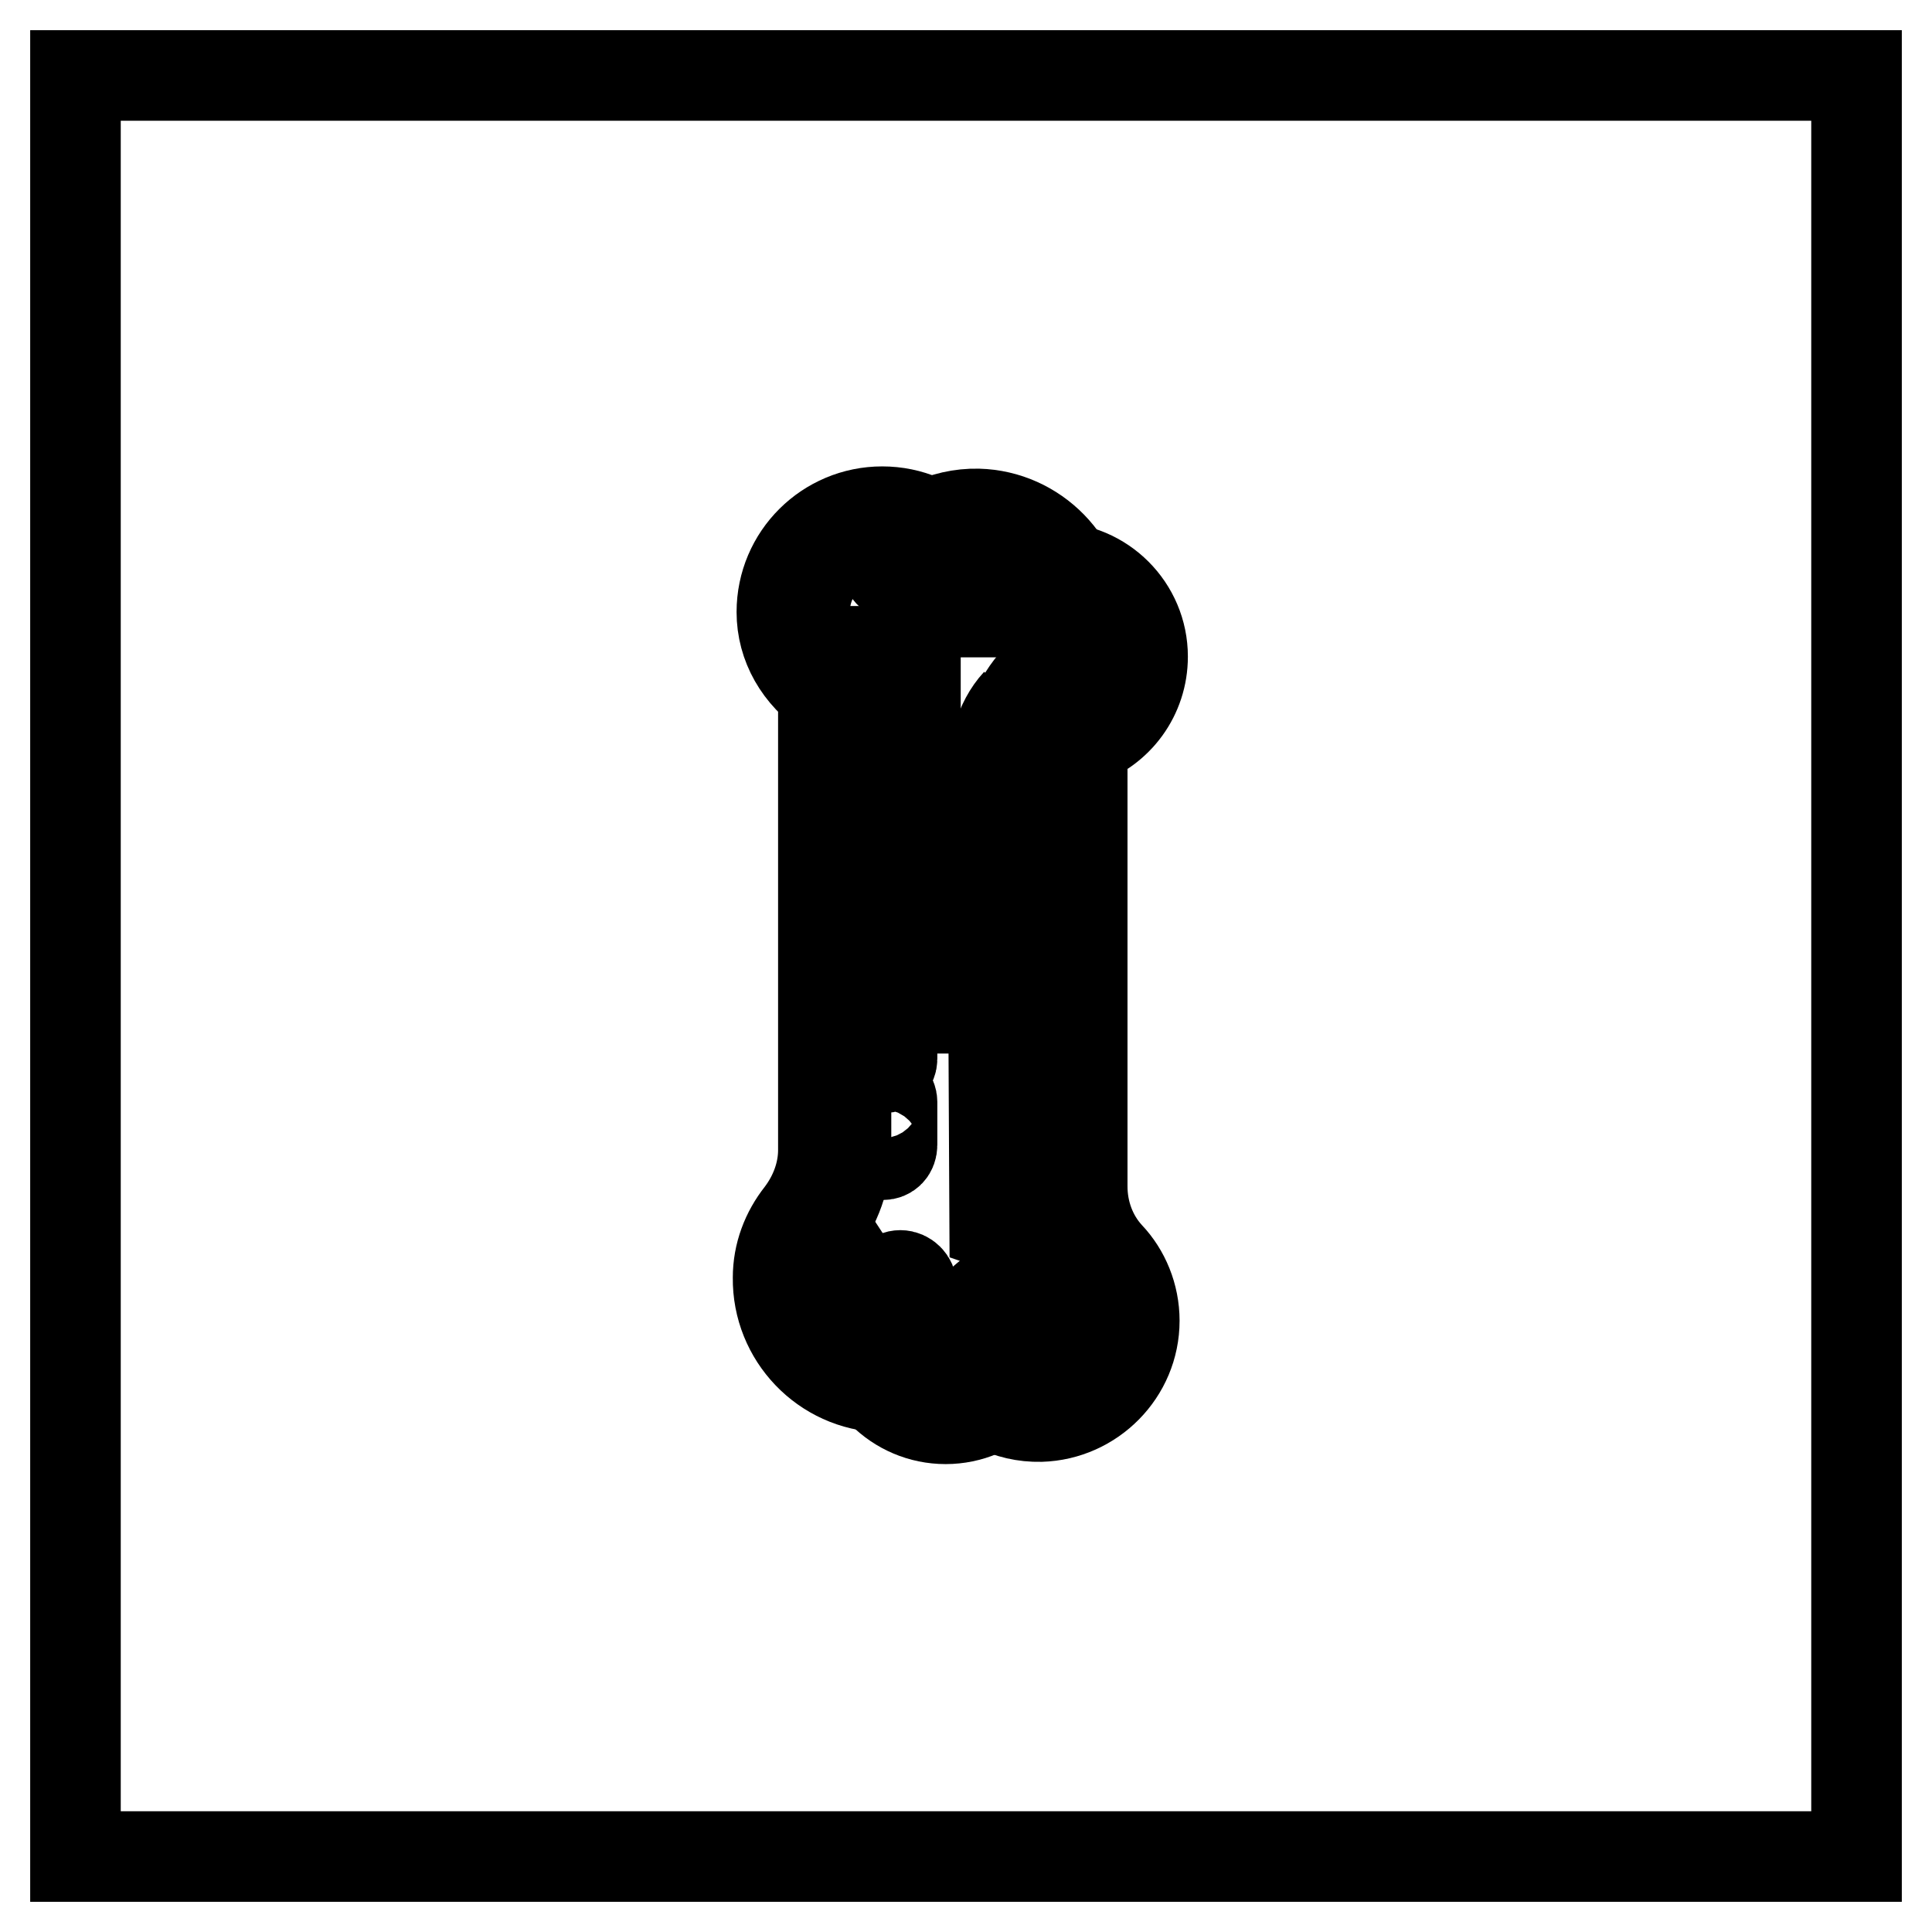 <?xml version="1.0" encoding="utf-8"?>
<!-- Svg Vector Icons : http://www.onlinewebfonts.com/icon -->
<!DOCTYPE svg PUBLIC "-//W3C//DTD SVG 1.1//EN" "http://www.w3.org/Graphics/SVG/1.1/DTD/svg11.dtd">
<svg version="1.1" xmlns="http://www.w3.org/2000/svg" xmlns:xlink="http://www.w3.org/1999/xlink" x="0px" y="0px" viewBox="0 0 256 256" enable-background="new 0 0 256 256" xml:space="preserve">
<g> <path stroke-width="12" fill-opacity="0" stroke="#000000"  d="M10,10h236v236H10V10z"/> <path stroke-width="12" fill-opacity="0" stroke="#000000"  d="M119,166.5c-3.2,2.1-5.5,5.6-5.5,9.7c0,6.5,5.3,11.8,11.8,11.8c6.5,0,11.8-5.3,11.8-11.8"/> <path stroke-width="12" fill-opacity="0" stroke="#000000"  d="M127.3,182.5c2.4,3.2,6.2,5.3,10.6,5.2c6.8-0.2,12.4-5.8,12.4-12.7c0-3.3-1.3-6.4-3.4-8.6 c-2.3-2.5-3.5-5.8-3.5-9.2v-59c4.7-1.6,8-6,8-11.2c0-6.5-5.3-11.8-11.8-11.8c-6.5,0-11.8,5.3-11.8,11.8"/> <path stroke-width="12" fill-opacity="0" stroke="#000000"  d="M110.6,90.8c-3.2-2.1-5.5-5.6-5.5-9.7c0-6.5,5.3-11.8,11.8-11.8c6.5,0,11.8,5.3,11.8,11.8"/> <path stroke-width="12" fill-opacity="0" stroke="#000000"  d="M109.8,92.1c-3.9-2.6-6.2-6.6-6.2-11c0-7.4,6-13.3,13.3-13.3c7.4,0,13.3,6,13.3,13.3h-3 c0-5.7-4.7-10.3-10.3-10.3c-5.7,0-10.3,4.7-10.3,10.3c0,3.4,1.8,6.5,4.8,8.5L109.8,92.1z"/> <path stroke-width="12" fill-opacity="0" stroke="#000000"  d="M118.9,74.9c2.4-3.2,6.2-5.3,10.6-5.2c6.8,0.2,12.4,5.8,12.4,12.7c0,3.3-1.3,6.4-3.4,8.6 c-2.3,2.5-3.5,5.8-3.5,9.2v59c4.7,1.6,8,6,8,11.2c0,6.5-5.3,11.8-11.8,11.8c-6.5,0-11.8-5.3-11.8-11.8"/> <path stroke-width="12" fill-opacity="0" stroke="#000000"  d="M131.1,183.8c-7.4,0-13.3-6-13.3-13.3c0-0.8,0.7-1.5,1.5-1.5c0.8,0,1.5,0.7,1.5,1.5 c0,5.7,4.7,10.3,10.3,10.3c5.7,0,10.3-4.7,10.3-10.3c0-4.4-2.8-8.4-7-9.8c-0.6-0.2-1-0.8-1-1.4v-59c0-3.9,1.4-7.5,4-10.3 c1.9-2.1,3-4.8,3-7.6c0-6-4.9-11-10.9-11.2c-3.7-0.1-7.2,1.6-9.3,4.6c-0.5,0.7-1.4,0.8-2.1,0.3c-0.7-0.5-0.8-1.4-0.3-2.1 c2.7-3.8,7.2-6,11.8-5.9c7.6,0.2,13.8,6.5,13.8,14.2c0,3.6-1.3,7-3.8,9.7c-2,2.2-3.2,5.1-3.2,8.2v58c4.8,2.1,8,6.9,8,12.3 C144.4,177.8,138.4,183.8,131.1,183.8L131.1,183.8z"/> <path stroke-width="12" fill-opacity="0" stroke="#000000"  d="M131.5,103l0.3,59.3c4.7,1.6,7.1,6,7.1,11.2c0,1.8-1.1,3.6-1.9,5.1c2.4-1.7,4.7-4.6,4.7-7.8 c0-5.2-3.5-9.2-8.2-10.8l0.1-60.1c0-2.2,0.3-4.9,1.2-6.8C132.4,95.7,131.5,99.6,131.5,103L131.5,103z M120.5,75.7v0.7 c2-1.7,4.5-2.7,7.3-2.6c5.9,0.1,10.7,5,10.7,10.9c0,1.8-0.4,3.4-1.2,4.9l0,0c1.8-2,2.9-4.6,2.9-7.5c0-5.9-4.8-10.8-10.7-10.9 C125.8,71.1,122.5,72.9,120.5,75.7L120.5,75.7z"/> <path stroke-width="12" fill-opacity="0" stroke="#000000"  d="M128.1,176.3c-2.3,3.7-6.4,6.1-11.1,6c-6.9-0.2-12.5-6-12.4-12.9c0-2.8,1-5.4,2.7-7.5 c2.1-2.7,3.3-6,3.3-9.4V90.8"/> <path stroke-width="12" fill-opacity="0" stroke="#000000"  d="M117.3,183.8H117c-7.8-0.2-14-6.7-13.9-14.5c0-3.1,1.1-6,3-8.4c1.9-2.5,3-5.5,3-8.5V90.8 c0-0.8,0.7-1.5,1.5-1.5s1.5,0.7,1.5,1.5v61.6c0,3.7-1.3,7.3-3.6,10.3c-1.5,1.9-2.3,4.2-2.4,6.6c-0.1,6.1,4.8,11.2,10.9,11.4 c4,0.1,7.6-1.9,9.7-5.3c0.4-0.7,1.4-0.9,2.1-0.5c0.7,0.4,0.9,1.4,0.5,2.1C126.8,181.2,122.2,183.8,117.3,183.8L117.3,183.8z"/> <path stroke-width="12" fill-opacity="0" stroke="#000000"  d="M112.6,133.6V86.3h8.7v47.3H112.6z"/> <path stroke-width="12" fill-opacity="0" stroke="#000000"  d="M126.4,176.3v-0.7c-2,1.7-4.6,2.7-7.4,2.6c-6-0.1-10.8-5.1-10.8-11.1c0-1.8,0.4-3.5,1.2-4.9l0,0 c-1.8,2-3,4.6-3,7.6c0,6,4.8,10.9,10.8,11.1C120.9,180.9,124.3,179.1,126.4,176.3L126.4,176.3z"/> <path stroke-width="12" fill-opacity="0" stroke="#000000"  d="M117,141.5c-0.7,0-1.2-0.6-1.2-1.2V110c0-0.7,0.6-1.2,1.2-1.2c0.7,0,1.2,0.6,1.2,1.2v30.3 C118.2,141,117.7,141.5,117,141.5z M117,153c-0.7,0-1.2-0.6-1.2-1.2V146c0-0.7,0.6-1.2,1.2-1.2c0.7,0,1.2,0.6,1.2,1.2v5.7 C118.2,152.5,117.7,153,117,153z"/></g>
</svg>
